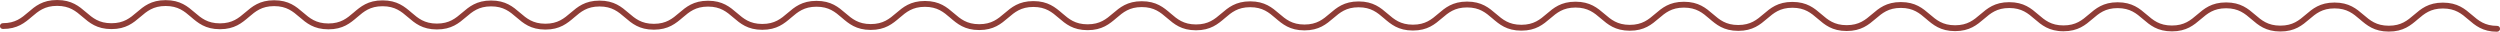 <?xml version="1.0" encoding="UTF-8"?>
<svg id="_レイヤー_1" data-name=" レイヤー 1" xmlns="http://www.w3.org/2000/svg" xmlns:xlink="http://www.w3.org/1999/xlink" version="1.1" viewBox="0 0 441 5.6">
  <defs>
    <style>
      .cls-1 {
        clip-path: url(#clippath);
      }

      .cls-2 {
        fill: none;
      }

      .cls-2, .cls-3 {
        stroke-width: 0px;
      }

      .cls-3 {
        fill: #8f3c36;
      }
    </style>
    <clipPath id="clippath">
      <rect class="cls-2" x="-.01" y=".003" width="441.021" height="5.594"/>
    </clipPath>
  </defs>
  <g class="cls-1">
    <g id="_マスクグループ_38" data-name="マスクグループ 38">
      <path class="cls-3" d="M440.5,5.597h0c-2.58-.003-3.867-1.105-5.111-2.172-1.154-.989-2.244-1.923-4.445-1.929h-.018c-2.19,0-3.28.93-4.435,1.914-1.244,1.062-2.531,2.159-5.101,2.159h-.013c-2.577-.003-3.865-1.104-5.11-2.167-1.155-.987-2.247-1.92-4.451-1.922h-.009c-2.196,0-3.288.93-4.442,1.914-1.246,1.061-2.533,2.159-5.107,2.159h-.01c-2.579-.003-3.865-1.104-5.109-2.17-1.155-.988-2.245-1.922-4.449-1.925h-.008c-2.198,0-3.289.93-4.445,1.915-1.245,1.061-2.533,2.159-5.106,2.159h-.01c-2.58-.003-3.867-1.106-5.111-2.172-1.154-.989-2.245-1.923-4.446-1.929h-.018c-2.191,0-3.281.931-4.435,1.917-1.246,1.065-2.535,2.166-5.112,2.166s-3.867-1.104-5.111-2.171c-1.155-.99-2.246-1.926-4.448-1.929-.003,0-.008,0-.011,0-2.196,0-3.287.93-4.441,1.915-1.245,1.061-2.533,2.159-5.104,2.159h-.013c-2.579-.003-3.867-1.104-5.112-2.17-1.153-.988-2.244-1.92-4.444-1.923h-.008c-2.194,0-3.286.93-4.442,1.914-1.247,1.062-2.537,2.159-5.11,2.159h-.01c-2.579-.003-3.866-1.105-5.11-2.172-1.155-.989-2.245-1.924-4.448-1.929h-.016c-2.193,0-3.283.93-4.438,1.914-1.245,1.062-2.532,2.16-5.105,2.16h-.01c-2.58-.003-3.867-1.105-5.112-2.171-1.154-.989-2.245-1.923-4.448-1.928-.006,0-.013,0-.019,0-2.192,0-3.282.93-4.436,1.914-1.245,1.062-2.532,2.16-5.103,2.16h-.012c-2.579-.004-3.865-1.103-5.11-2.165-1.155-.986-2.246-1.917-4.45-1.921h-.009c-2.197,0-3.288.93-4.443,1.915-1.245,1.061-2.532,2.158-5.104,2.158h-.013c-2.58-.003-3.867-1.104-5.112-2.17-1.154-.988-2.245-1.921-4.447-1.924h-.011c-2.195,0-3.287.93-4.442,1.915-1.245,1.062-2.534,2.159-5.106,2.159h-.01c-2.58-.003-3.867-1.105-5.112-2.172-1.155-.989-2.246-1.923-4.447-1.928-.006,0-.011,0-.017,0-2.192,0-3.282.93-4.438,1.914-1.245,1.062-2.534,2.16-5.107,2.16h-.01c-2.58-.003-3.867-1.104-5.112-2.168-1.154-.987-2.245-1.919-4.446-1.922h-.01c-2.196,0-3.288.93-4.443,1.915-1.246,1.062-2.535,2.159-5.107,2.159h-.011c-2.581-.003-3.867-1.105-5.111-2.171-1.154-.988-2.243-1.921-4.442-1.923h-.008c-2.195,0-3.287.93-4.443,1.914-1.247,1.061-2.536,2.158-5.107,2.158h-.011c-2.58-.004-3.866-1.105-5.111-2.171-1.154-.988-2.244-1.921-4.443-1.923h-.008c-2.194,0-3.286.93-4.442,1.914-1.247,1.062-2.536,2.16-5.109,2.16h-.009c-2.58-.003-3.867-1.104-5.112-2.171-1.155-.988-2.246-1.922-4.448-1.925h-.008c-2.197,0-3.289.93-4.445,1.915-1.246,1.061-2.535,2.159-5.109,2.159h-.009c-2.58-.003-3.867-1.104-5.112-2.17-1.154-.988-2.244-1.922-4.446-1.924h-.01c-2.196,0-3.287.93-4.443,1.914-1.246,1.062-2.535,2.159-5.108,2.159h-.011c-2.581-.003-3.868-1.105-5.113-2.17-1.155-.988-2.246-1.922-4.448-1.924h-.008c-2.197,0-3.289.93-4.445,1.914-1.246,1.061-2.535,2.158-5.107,2.158h-.011c-2.58-.003-3.867-1.104-5.111-2.17-1.155-.988-2.246-1.922-4.45-1.924h-.008c-2.198,0-3.29.93-4.446,1.915-1.246,1.061-2.535,2.159-5.107,2.159h-.015c-2.581-.005-3.867-1.106-5.111-2.171-1.154-.988-2.244-1.921-4.447-1.921s-3.296.93-4.454,1.914c-1.246,1.06-2.535,2.156-5.109,2.156h-.009c-2.579-.003-3.867-1.104-5.113-2.169-1.157-.989-2.25-1.923-4.457-1.926h-.01c-2.2,0-3.291.931-4.446,1.916-1.244,1.062-2.53,2.158-5.102,2.158h-.011c-2.579-.004-3.865-1.105-5.109-2.17-1.154-.988-2.245-1.922-4.448-1.924h-.009c-2.197,0-3.289.93-4.445,1.914-1.247,1.062-2.536,2.159-5.111,2.159h-.009c-2.581-.003-3.869-1.104-5.114-2.17-1.156-.989-2.248-1.923-4.453-1.925h-.009c-2.2,0-3.292.93-4.448,1.915-1.245,1.061-2.533,2.158-5.107,2.158h-.009c-2.58-.004-3.868-1.104-5.114-2.169-1.157-.989-2.25-1.923-4.456-1.926h-.01c-2.199,0-3.292.93-4.448,1.914-1.247,1.062-2.536,2.159-5.113,2.159-.331-.02-.52-.227-.52-.512,0-.281.229-.51.511-.51h.008c2.202,0,3.294-.93,4.452-1.915C6.206,1.1,7.494.002,10.068.002h.012c2.583.003,3.872,1.105,5.119,2.171,1.156.988,2.248,1.922,4.451,1.924h.008c2.198,0,3.29-.93,4.445-1.914C25.349,1.122,26.638.025,29.213.025h.01c2.582.002,3.87,1.104,5.116,2.17,1.156.989,2.247,1.922,4.451,1.924h.008c2.2,0,3.292-.93,4.45-1.915,1.246-1.061,2.534-2.158,5.106-2.158h.01c2.58.003,3.867,1.104,5.111,2.17,1.154.988,2.244,1.921,4.447,1.924h.009c2.195,0,3.285-.929,4.439-1.914,1.245-1.062,2.532-2.16,5.108-2.16h.012c2.583.003,3.873,1.105,5.119,2.171,1.156.988,2.248,1.921,4.45,1.923h.008c2.198,0,3.291-.929,4.447-1.912,1.248-1.061,2.538-2.157,5.116-2.157s3.867,1.101,5.111,2.167c1.154.988,2.244,1.921,4.449,1.925h.013c2.197,0,3.29-.93,4.446-1.915,1.246-1.061,2.535-2.159,5.108-2.159h.009c2.581.003,3.868,1.104,5.112,2.169,1.155.988,2.246,1.921,4.449,1.924h.01c2.197,0,3.289-.93,4.445-1.914,1.246-1.061,2.535-2.157,5.107-2.157h.009c2.58.002,3.866,1.104,5.111,2.169,1.155.989,2.247,1.923,4.45,1.925h.01c2.198,0,3.29-.93,4.447-1.915,1.246-1.061,2.534-2.158,5.105-2.158h.011c2.579.003,3.865,1.104,5.109,2.17,1.155.988,2.246,1.922,4.449,1.924h.008c2.199,0,3.291-.93,4.448-1.915,1.246-1.061,2.534-2.158,5.106-2.158h.009c2.579.003,3.866,1.104,5.111,2.17,1.155.989,2.246,1.923,4.449,1.925h.008c2.198,0,3.291-.93,4.447-1.916,1.246-1.061,2.534-2.157,5.104-2.157h.009c2.577.002,3.863,1.104,5.106,2.168,1.155.989,2.245,1.923,4.448,1.925h.01c2.197,0,3.289-.93,4.446-1.915,1.246-1.061,2.535-2.157,5.104-2.157h.009c2.576.003,3.862,1.104,5.105,2.169,1.154.989,2.245,1.922,4.448,1.925h.01c2.197,0,3.289-.93,4.445-1.915,1.246-1.061,2.534-2.158,5.105-2.158h.011c2.578.003,3.864,1.104,5.108,2.167,1.155.987,2.246,1.92,4.451,1.922h.008c2.198,0,3.289-.93,4.445-1.916,1.245-1.061,2.532-2.157,5.099-2.157.007,0,.013,0,.02,0,2.578.005,3.865,1.107,5.109,2.173,1.155.99,2.246,1.924,4.45,1.926h.008c2.197,0,3.288-.93,4.444-1.915,1.245-1.062,2.533-2.159,5.104-2.159h.013c2.578.004,3.865,1.105,5.109,2.169,1.155.988,2.246,1.921,4.45,1.924h.011c2.196,0,3.287-.93,4.442-1.914,1.245-1.061,2.532-2.159,5.104-2.159h.012c2.579.004,3.866,1.103,5.111,2.166,1.155.986,2.246,1.918,4.449,1.92h.009c2.196,0,3.286-.93,4.44-1.915,1.244-1.061,2.53-2.158,5.099-2.158.007,0,.014,0,.021,0,2.58.005,3.866,1.108,5.11,2.174,1.155.989,2.246,1.923,4.45,1.925h.008c2.197,0,3.288-.93,4.443-1.915,1.244-1.061,2.53-2.158,5.099-2.158h.019c2.579.006,3.866,1.108,5.11,2.174,1.154.989,2.245,1.924,4.448,1.926h.008c2.198,0,3.291-.93,4.448-1.916,1.246-1.061,2.534-2.157,5.104-2.157h.01c2.576.002,3.862,1.104,5.106,2.168,1.155.988,2.246,1.921,4.45,1.924h.011c2.196,0,3.287-.93,4.441-1.914,1.245-1.061,2.533-2.159,5.104-2.159h.013c2.579.004,3.866,1.108,5.11,2.175,1.155.99,2.245,1.925,4.447,1.925s3.293-.933,4.449-1.92c1.243-1.062,2.529-2.162,5.098-2.162h.02c2.578.006,3.864,1.108,5.108,2.174,1.154.989,2.245,1.923,4.449,1.926h.008c2.197,0,3.289-.93,4.444-1.915,1.246-1.061,2.533-2.159,5.106-2.159h.011c2.58.003,3.866,1.105,5.111,2.17,1.154.989,2.244,1.922,4.447,1.924h.008c2.198,0,3.289-.93,4.444-1.915,1.245-1.061,2.533-2.158,5.105-2.158.004,0,.007,0,.011,0,2.579.002,3.867,1.103,5.112,2.167,1.155.987,2.247,1.918,4.449,1.921h.011c2.193,0,3.284-.93,4.438-1.915,1.244-1.061,2.53-2.158,5.096-2.158h.021c2.577.006,3.863,1.108,5.107,2.174,1.155.989,2.245,1.924,4.449,1.926.281,0,.51.229.51.512,0,.281-.229.51-.511.51Z"/>
    </g>
  </g>
</svg>